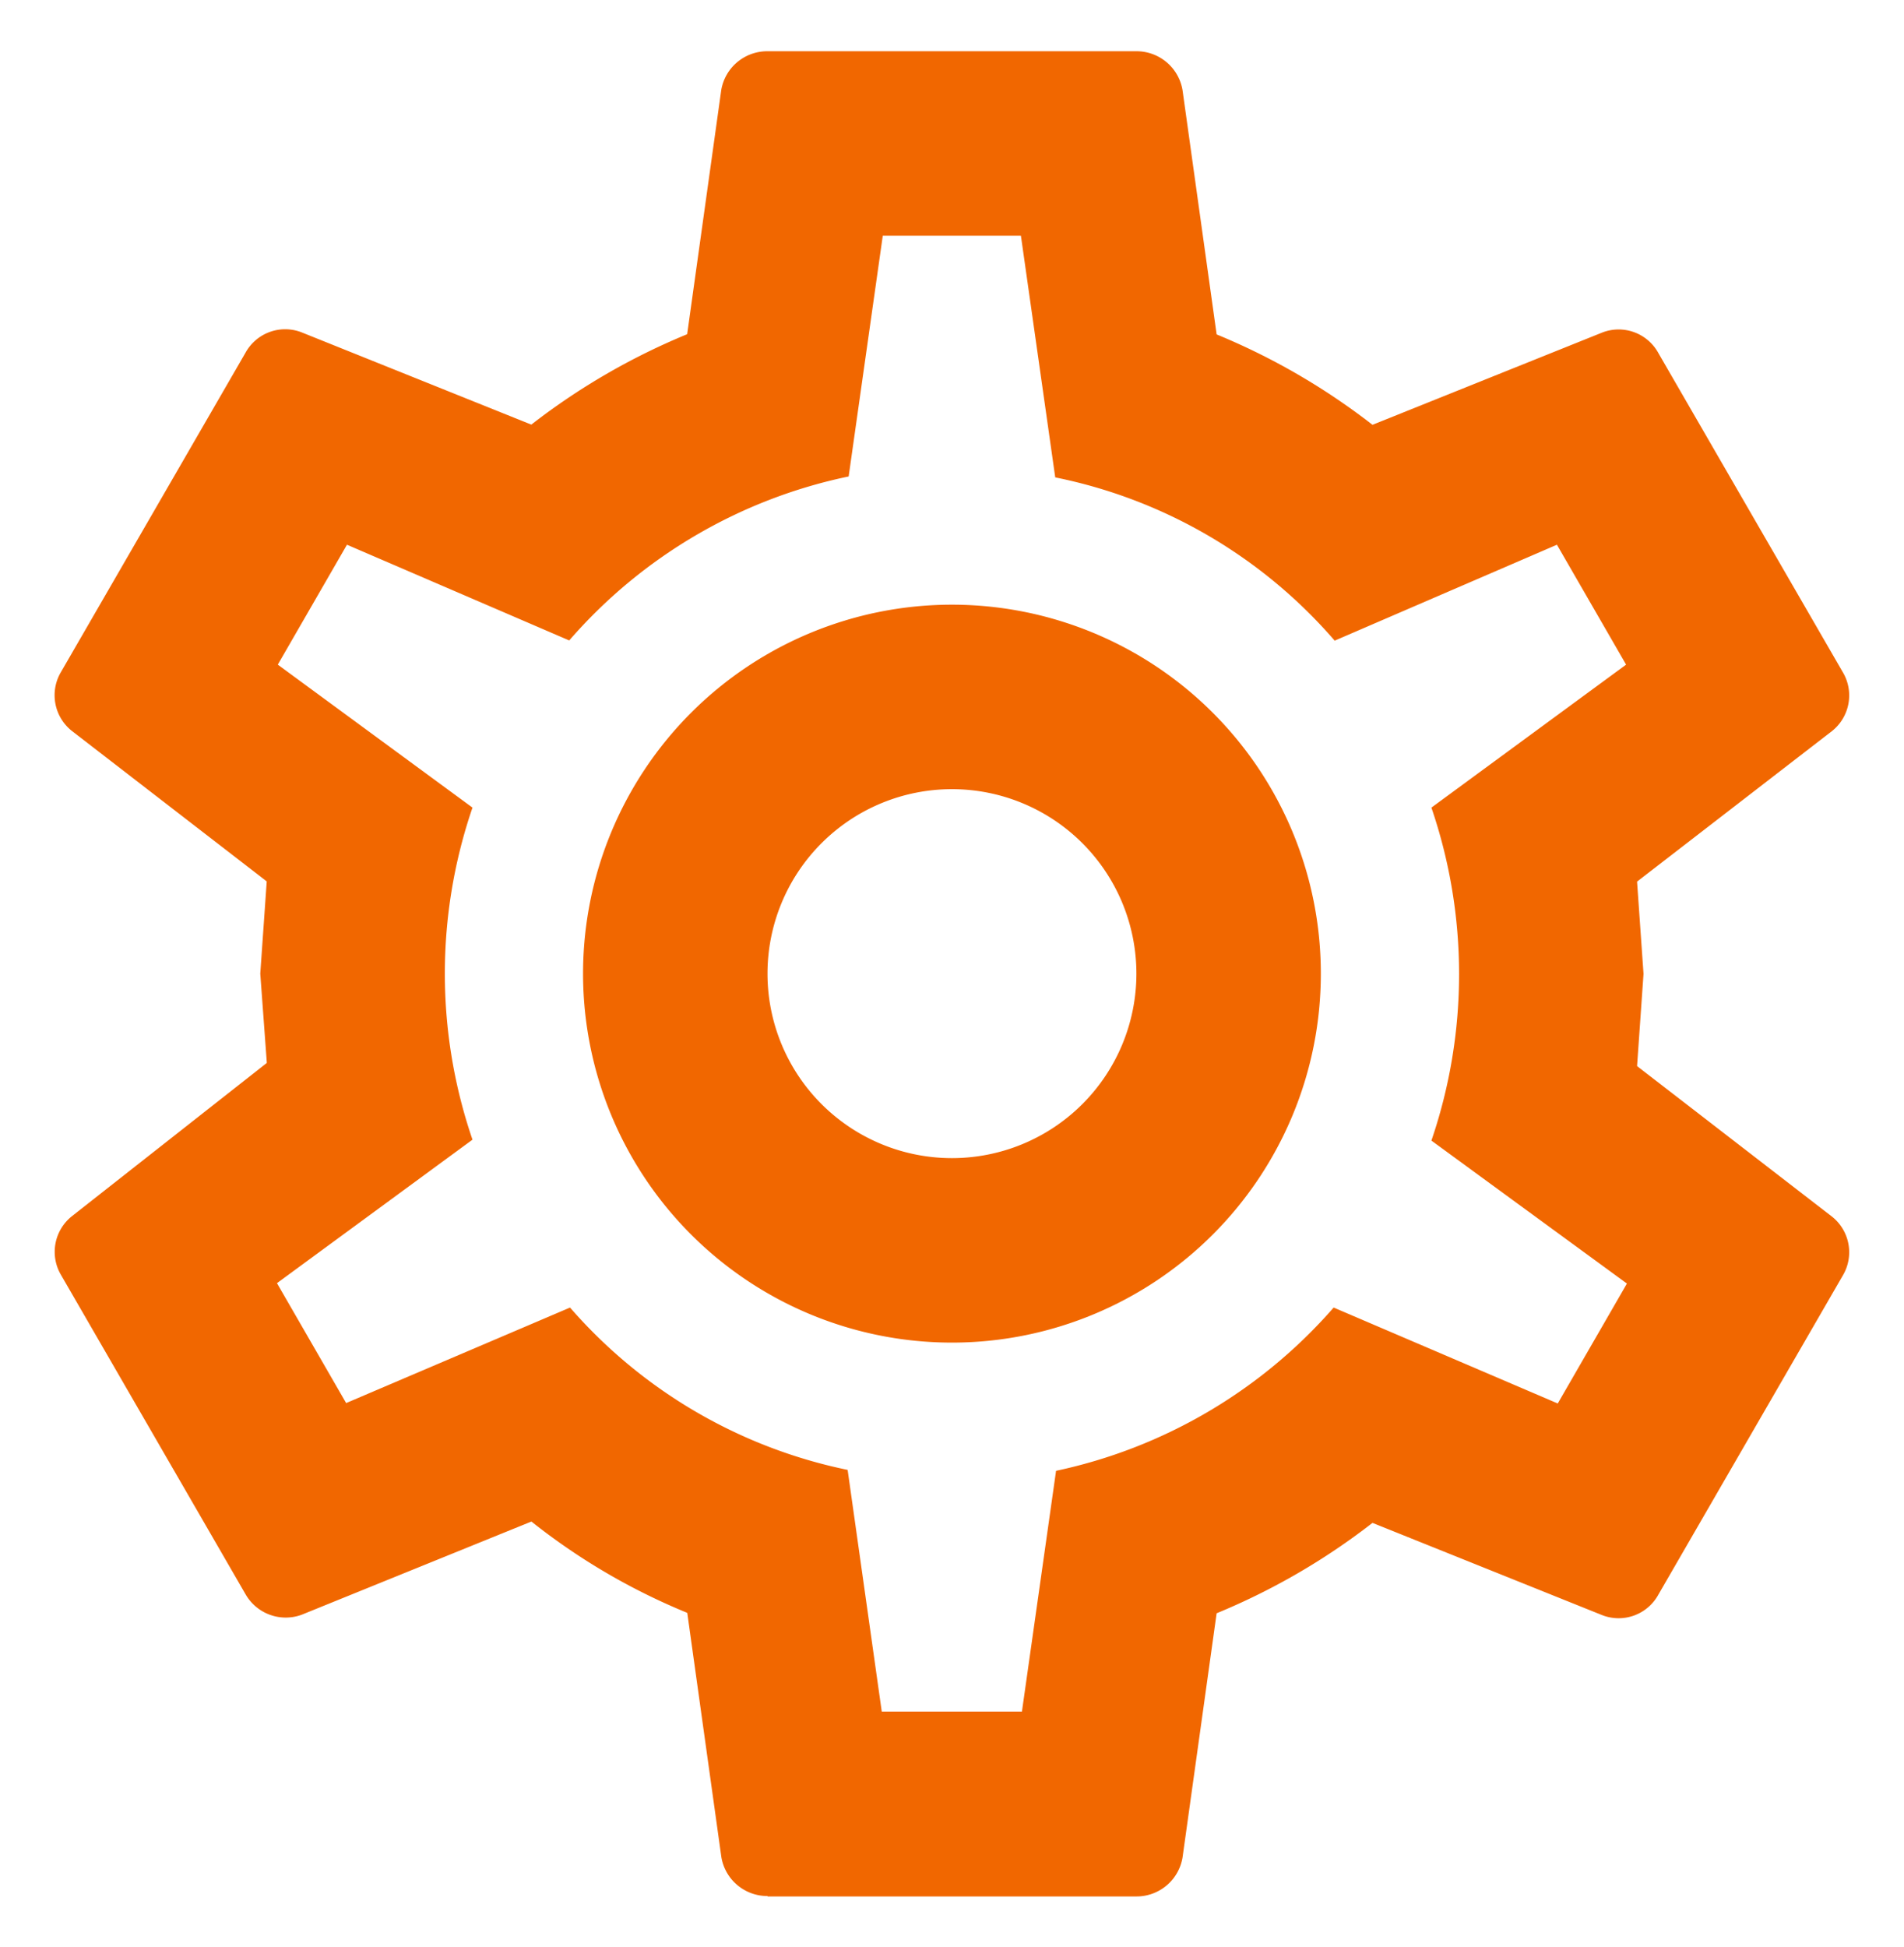 <svg xmlns="http://www.w3.org/2000/svg" width="18.581" height="19" viewBox="0 0 18.581 19">
  <path id="cog-outline" d="M11.027,7.4a3.6,3.6,0,1,1-3.6,3.6,3.6,3.6,0,0,1,3.6-3.6m0,1.8a1.8,1.8,0,1,0,1.8,1.8,1.8,1.8,0,0,0-1.8-1.8M9.227,20a.455.455,0,0,1-.45-.378l-.333-2.385a6.251,6.251,0,0,1-1.521-.891l-2.241.909a.452.452,0,0,1-.549-.2l-1.8-3.114a.444.444,0,0,1,.108-.576l1.9-1.494L4.277,11l.063-.9-1.9-1.467a.444.444,0,0,1-.108-.576l1.8-3.114a.442.442,0,0,1,.549-.2l2.241.9a6.524,6.524,0,0,1,1.521-.882l.333-2.385A.455.455,0,0,1,9.227,2h3.6a.455.455,0,0,1,.45.378l.333,2.385a6.524,6.524,0,0,1,1.521.882l2.241-.9a.442.442,0,0,1,.549.2l1.8,3.114a.444.444,0,0,1-.108.576l-1.9,1.467.063.9-.063.9,1.9,1.467a.444.444,0,0,1,.108.576l-1.8,3.114a.442.442,0,0,1-.549.2l-2.241-.9a6.524,6.524,0,0,1-1.521.882l-.333,2.385a.455.455,0,0,1-.45.378h-3.6M10.352,3.8l-.333,2.349a4.943,4.943,0,0,0-2.727,1.6L5.123,6.815l-.675,1.17,1.9,1.395a5,5,0,0,0,0,3.24l-1.908,1.4.675,1.17L7.3,14.258a4.9,4.9,0,0,0,2.709,1.584l.333,2.358h1.368l.333-2.349a4.966,4.966,0,0,0,2.709-1.593l2.187.936.675-1.17-1.908-1.395a5.022,5.022,0,0,0,0-3.249l1.9-1.395-.675-1.17-2.169.936a4.878,4.878,0,0,0-2.727-1.593L11.7,3.8Z" transform="translate(-1.737 -1.5)" fill="#f16700" stroke="rgba(0,0,0,0)" stroke-width="1"/>
</svg>
